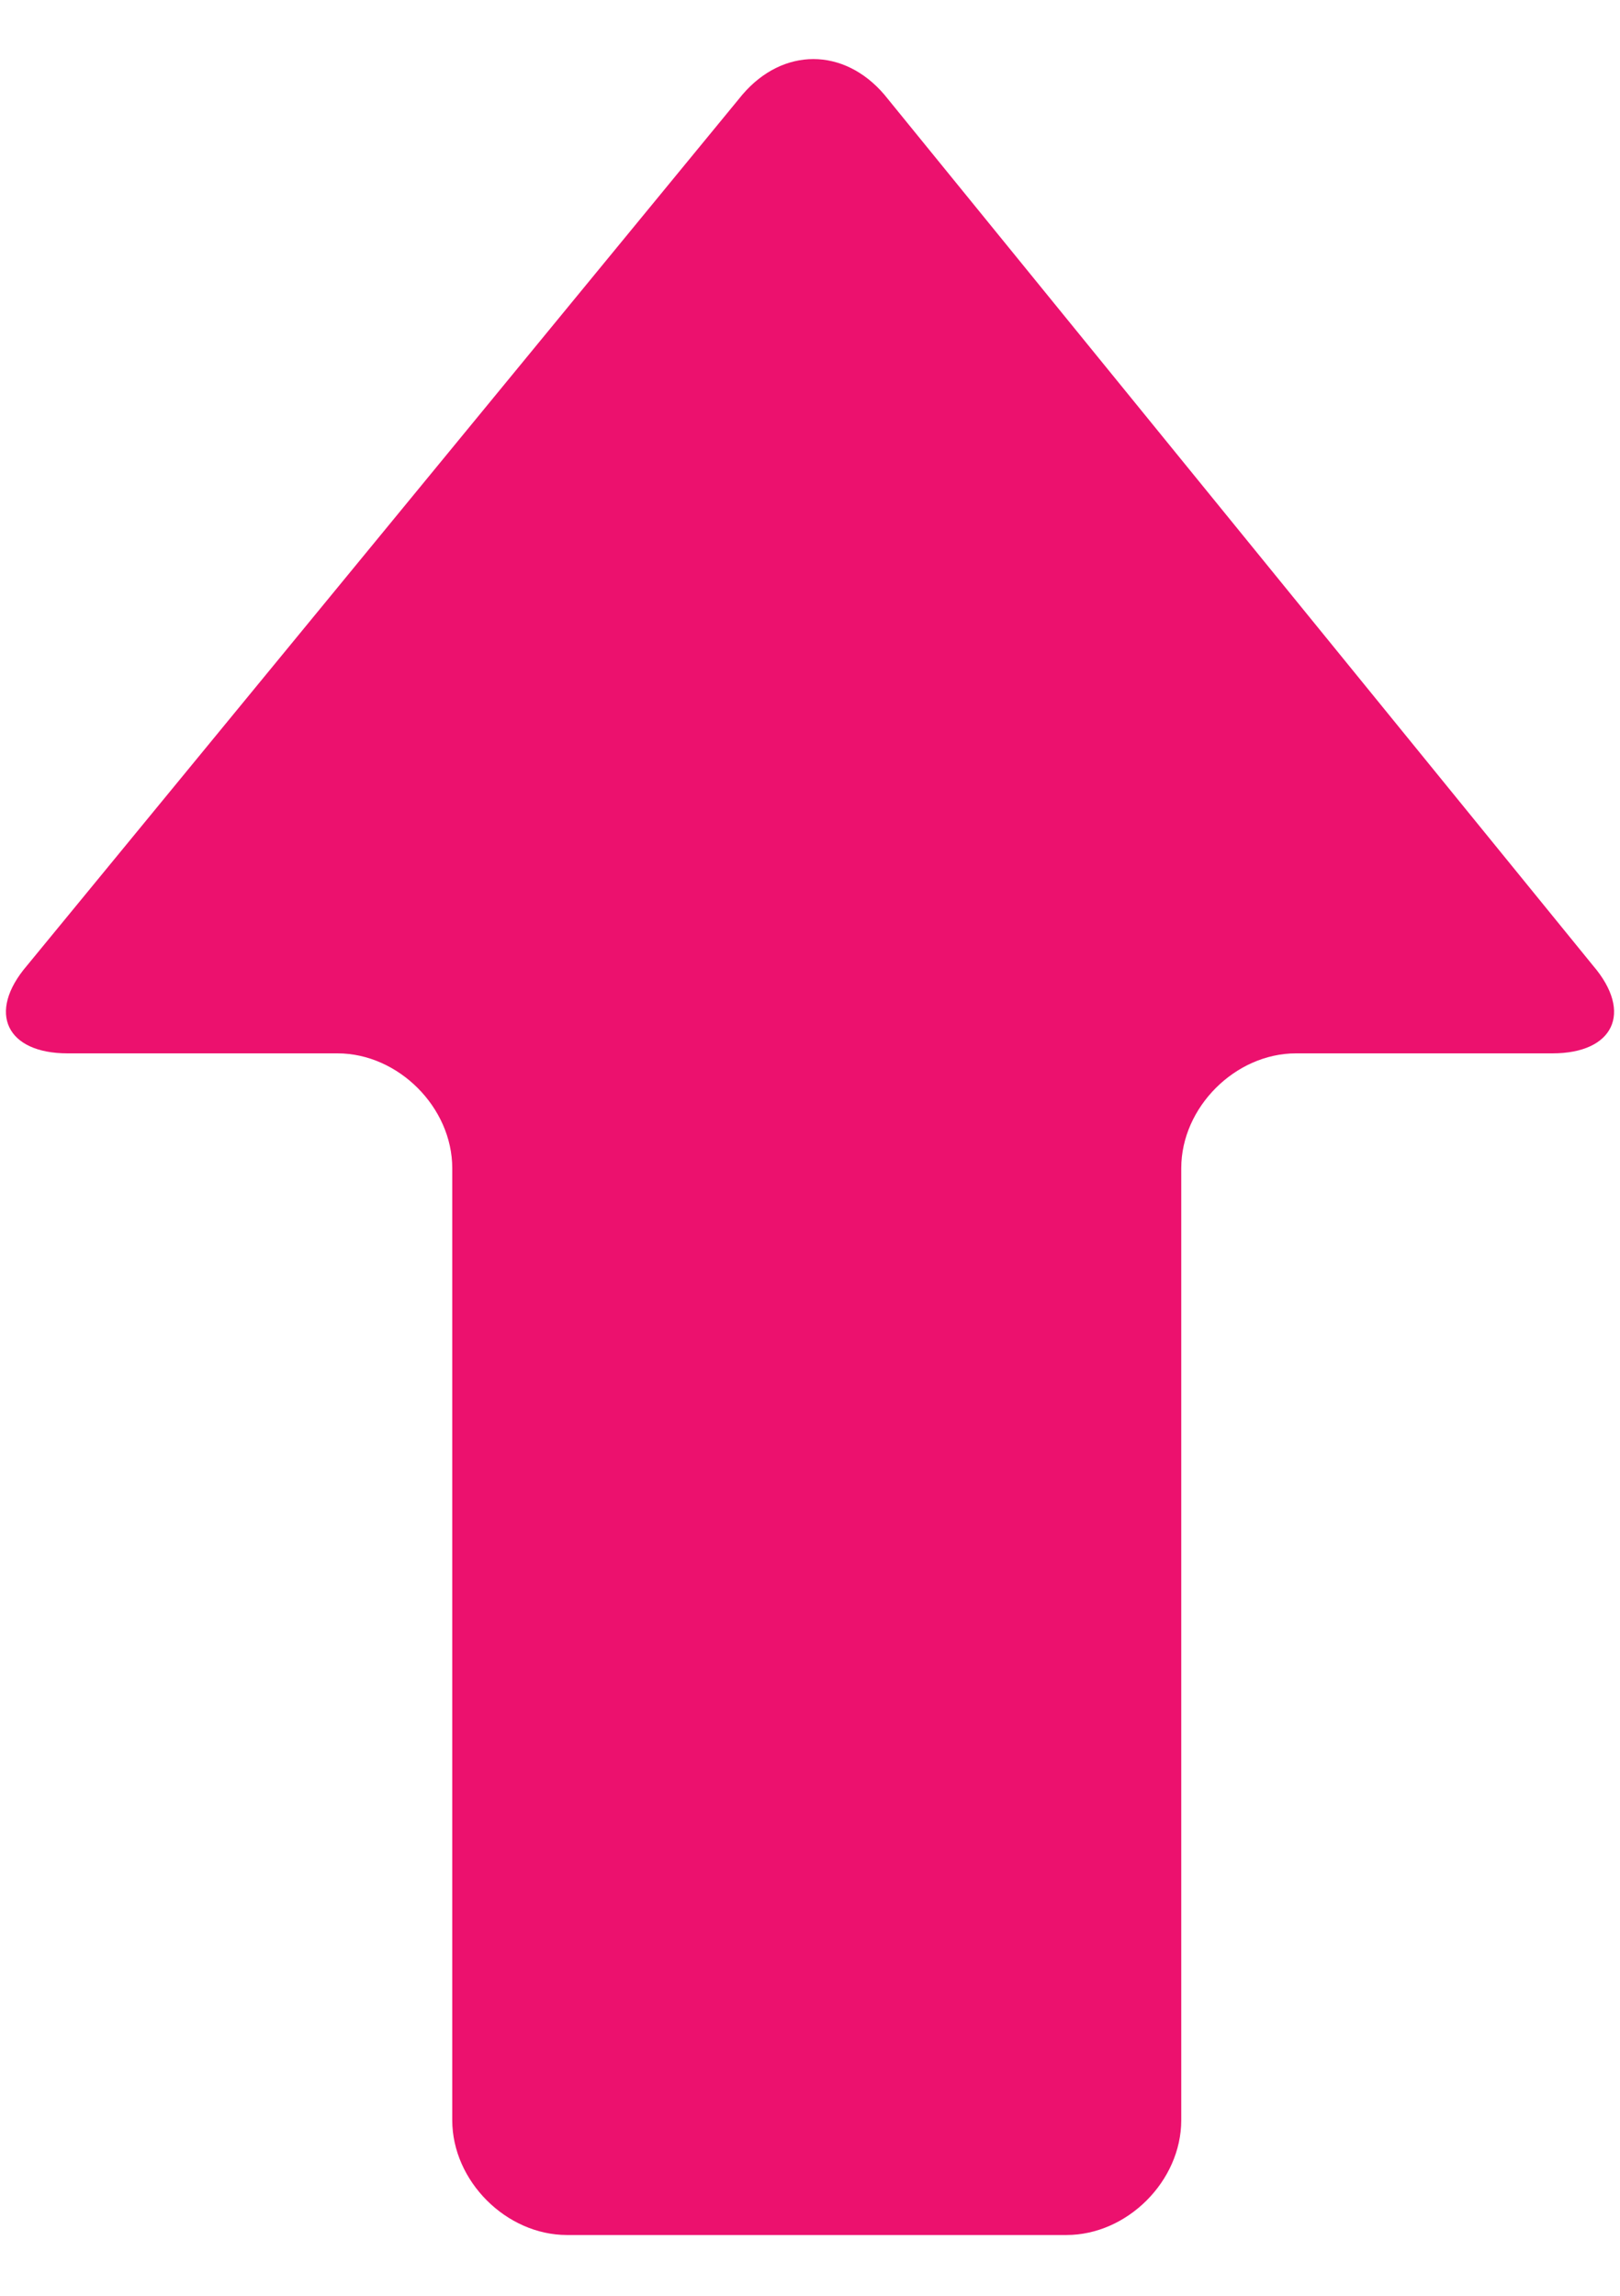 <?xml version="1.0" encoding="utf-8"?>
<!-- Generator: Adobe Illustrator 15.0.0, SVG Export Plug-In . SVG Version: 6.00 Build 0)  -->
<!DOCTYPE svg PUBLIC "-//W3C//DTD SVG 1.1//EN" "http://www.w3.org/Graphics/SVG/1.1/DTD/svg11.dtd">
<svg version="1.1" id="Layer_1" xmlns:x="http://ns.adobe.com/Extensibility/1.0/" xmlns:i="http://ns.adobe.com/AdobeIllustrator/10.0/" xmlns:graph="http://ns.adobe.com/Graphs/1.0/"
	 xmlns="http://www.w3.org/2000/svg" xmlns:xlink="http://www.w3.org/1999/xlink" xmlns:a="http://ns.adobe.com/AdobeSVGViewerExtensions/3.0/"
	 x="0px" y="0px" width="24px" height="34px" viewBox="0 0 24 34" enable-background="new 0 0 24 34" xml:space="preserve">
<path fill="#EC116E" d="M23,15.6c0.9,0,1.2-0.6,0.6-1.3L13.1,1.4c-0.6-0.7-1.5-0.7-2.1,0L0.4,14.3C-0.2,15,0.1,15.6,1,15.6h4
	c0.9,0,1.7,0.8,1.7,1.7v14.1c0,0.9,0.8,1.7,1.7,1.7h7.4c0.9,0,1.7-0.8,1.7-1.7V17.3c0-0.9,0.8-1.7,1.7-1.7H23z"/>
</svg>

